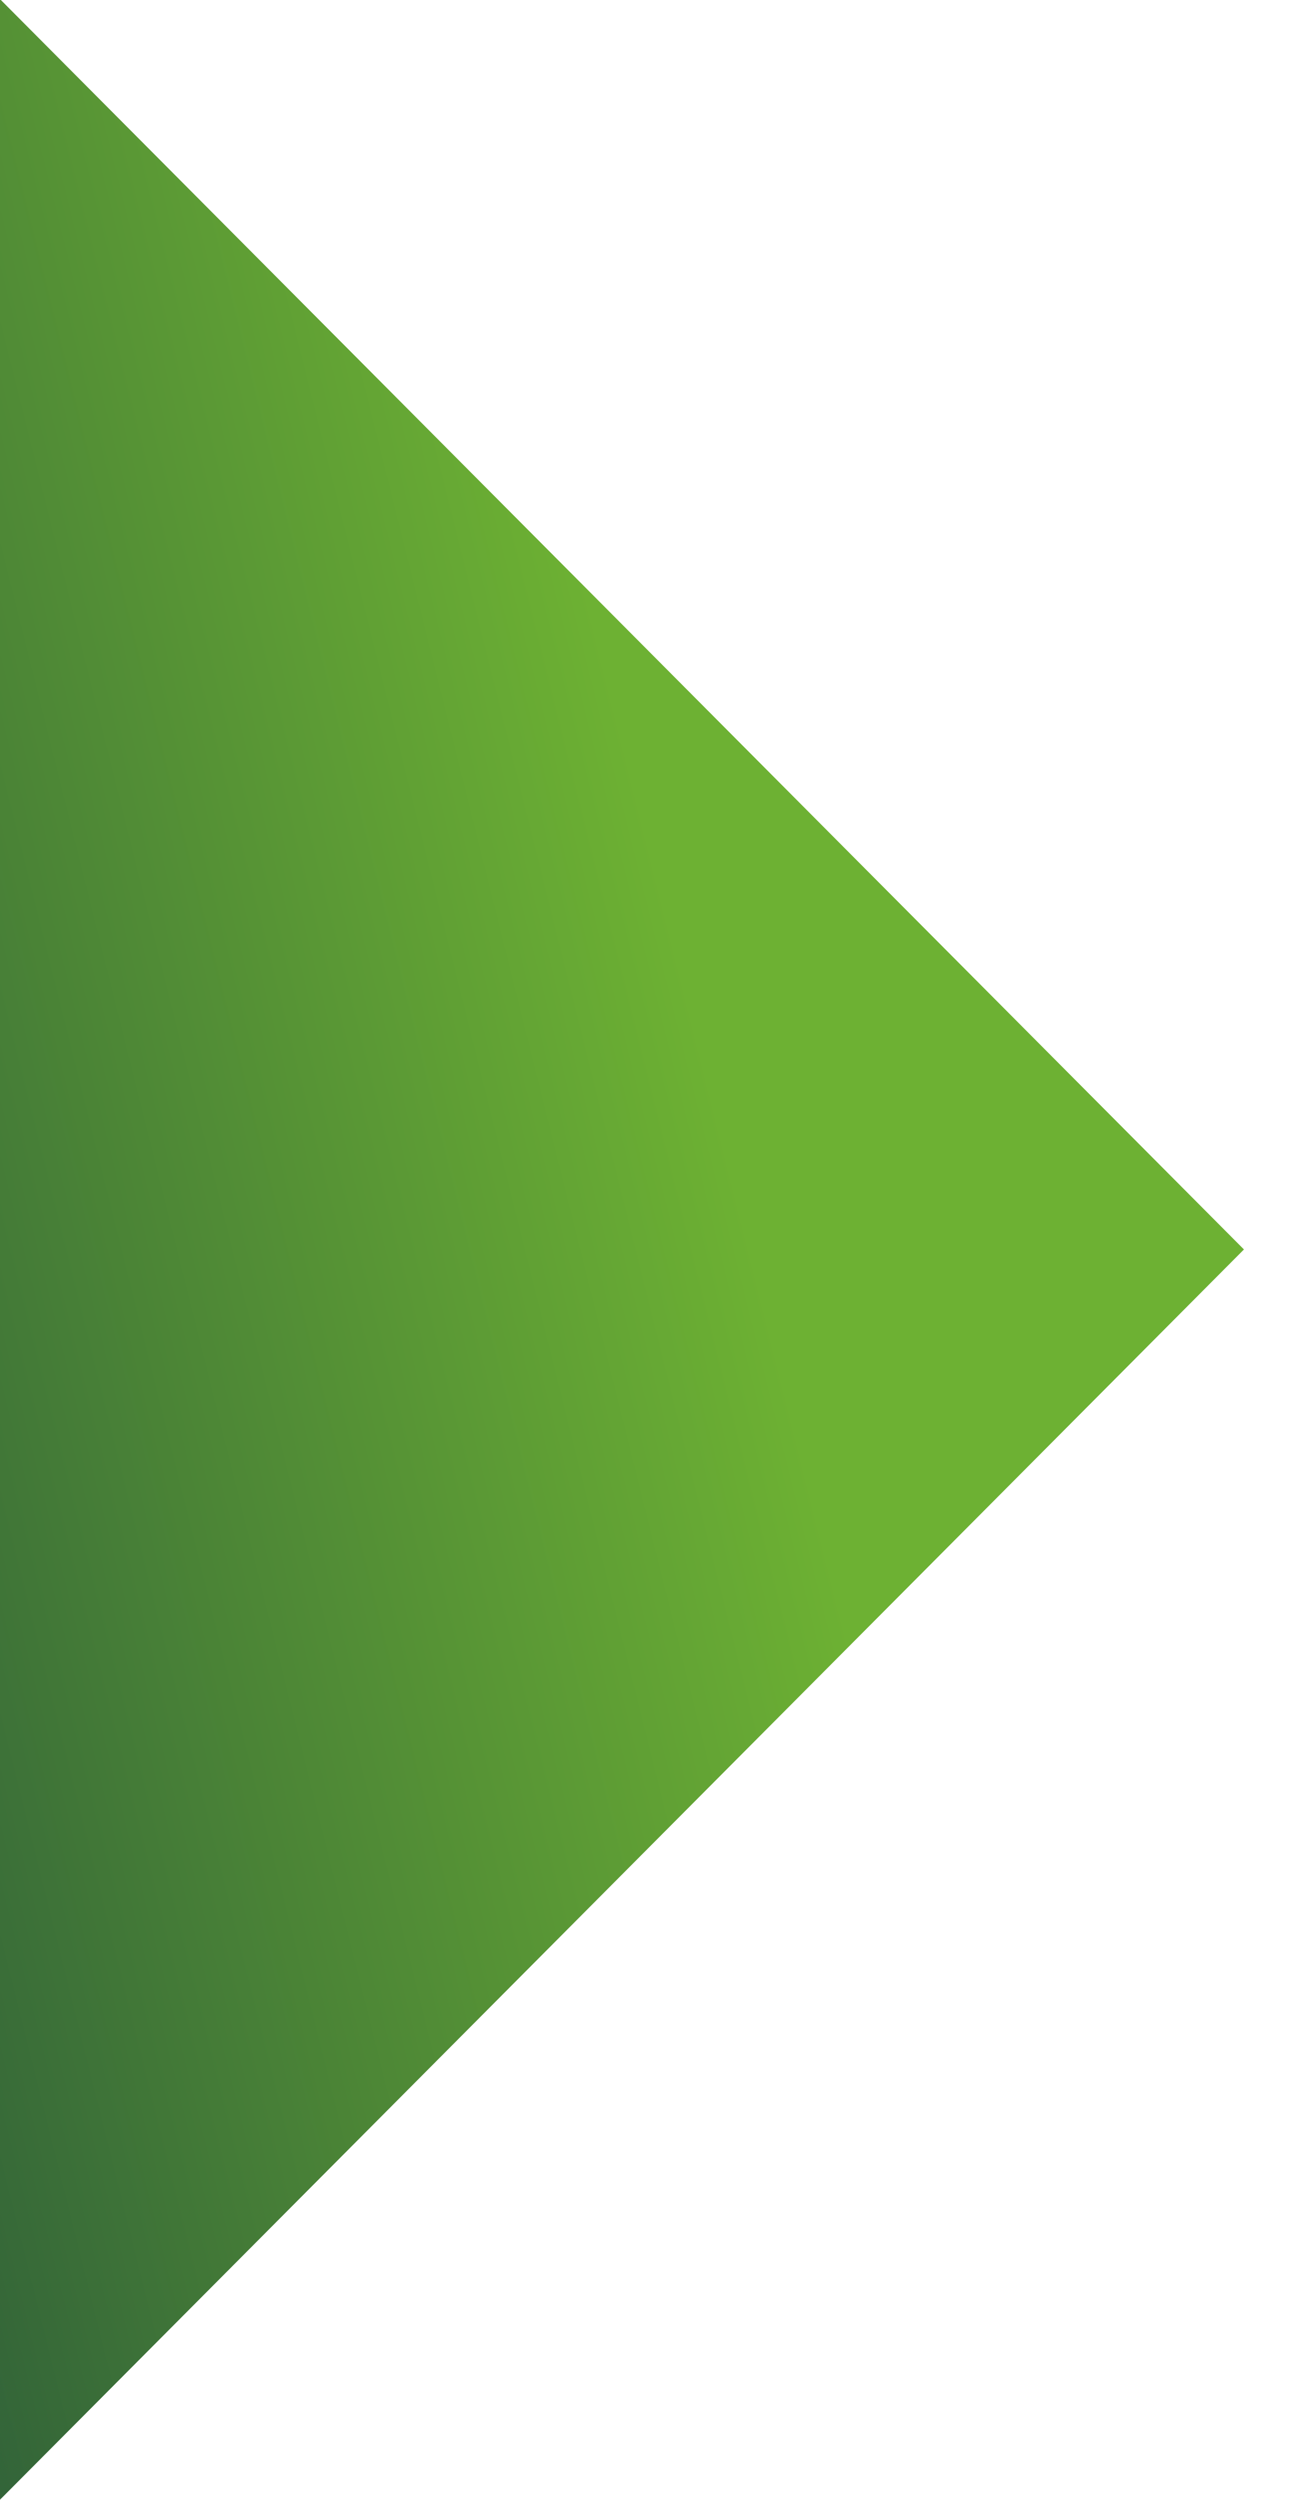 <?xml version="1.0" encoding="UTF-8"?><svg id="a" xmlns="http://www.w3.org/2000/svg" xmlns:xlink="http://www.w3.org/1999/xlink" viewBox="0 0 180.24 343.58"><defs><style>.c{fill:url(#b);}</style><linearGradient id="b" x1="-591.13" y1="559.95" x2="-590.62" y2="558.93" gradientTransform="translate(-95679.67 203254.54) rotate(90) scale(343.69 -171.02)" gradientUnits="userSpaceOnUse"><stop offset="0" stop-color="#6db133"/><stop offset=".96" stop-color="#1b453b"/></linearGradient></defs><path class="c" d="m171.02,171.73L0,343.57V-.12l171.02,171.85Z"/></svg>